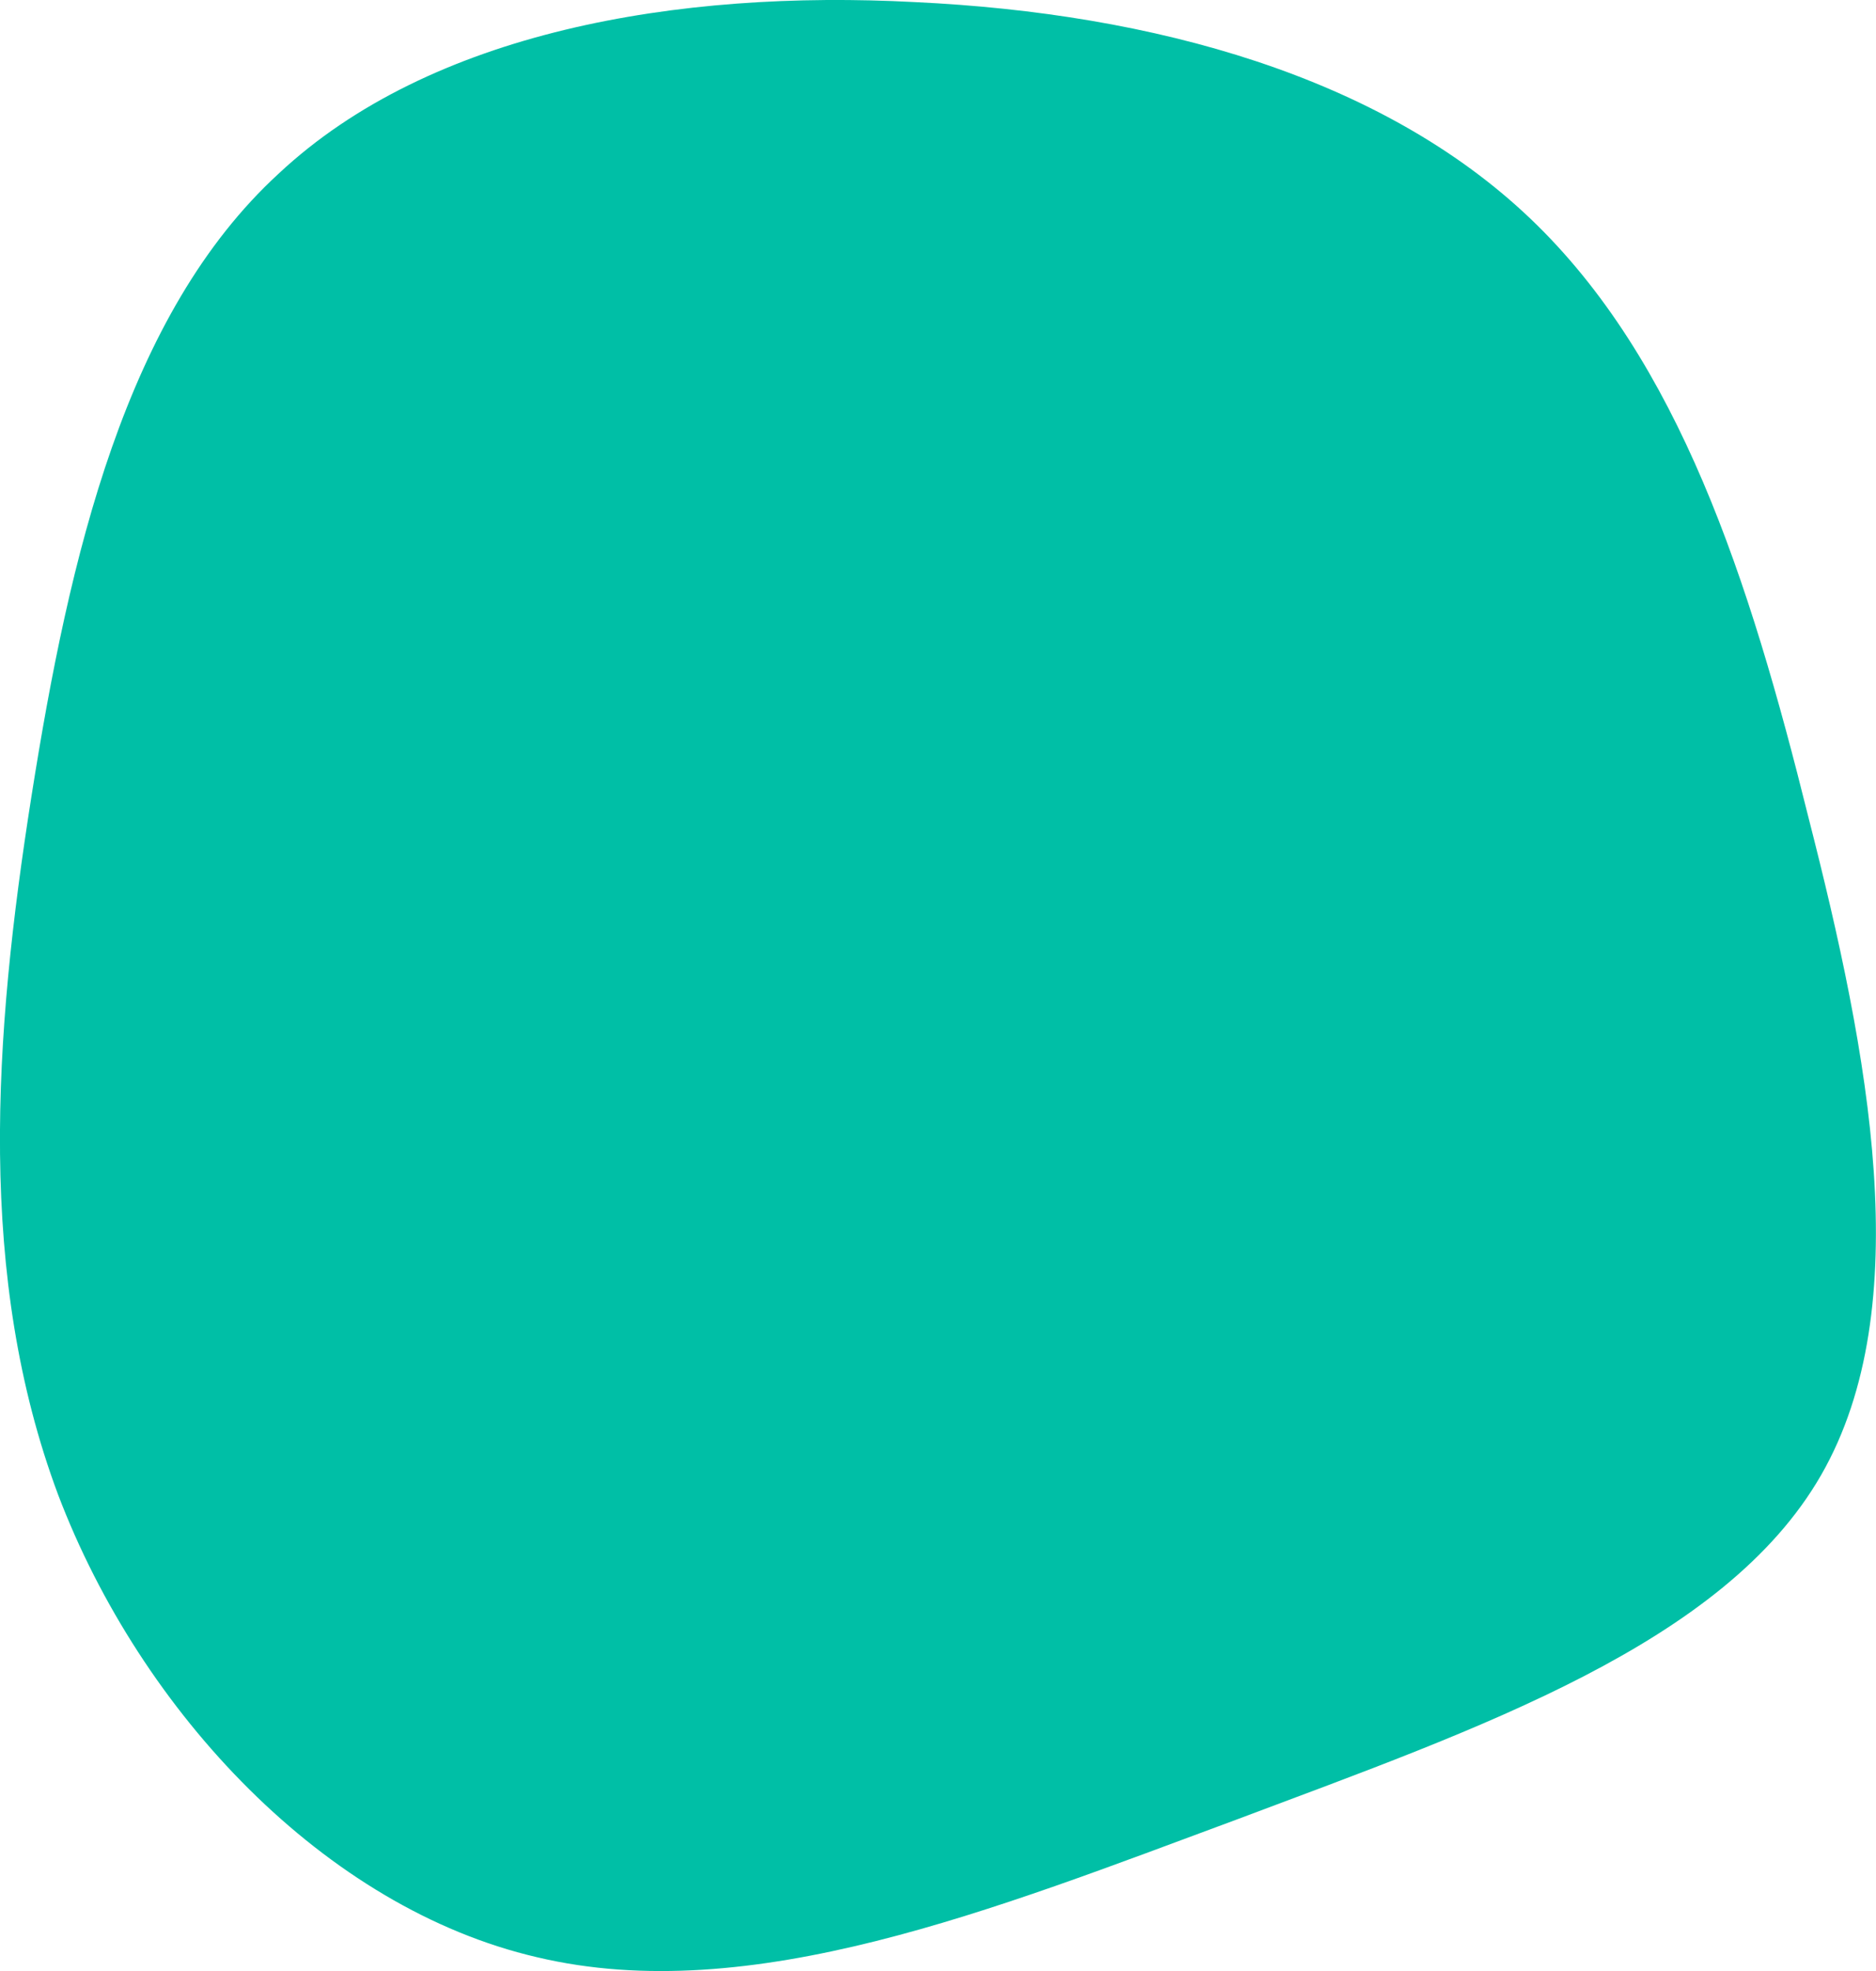 <svg xmlns="http://www.w3.org/2000/svg" viewBox="34.16 31.85 133.55 140.23">
  <path fill="#00BFA6" d="M43.1,-52.6C53.7,-42.5,58.7,-26.9,62.9,-10C67.2,6.8,70.7,24.8,63.8,36.8C56.9,48.8,39.5,54.8,22.2,61.3C4.9,67.7,-12.4,74.7,-27.6,71.1C-42.7,67.6,-55.8,53.7,-61.7,38.2C-67.5,22.7,-66.3,5.6,-63.6,-11.5C-60.9,-28.6,-56.9,-45.8,-46,-55.8C-35.2,-65.9,-17.6,-68.9,-0.7,-68C16.3,-67.2,32.5,-62.7,43.1,-52.6Z" transform="translate(100 100)"/>
</svg>